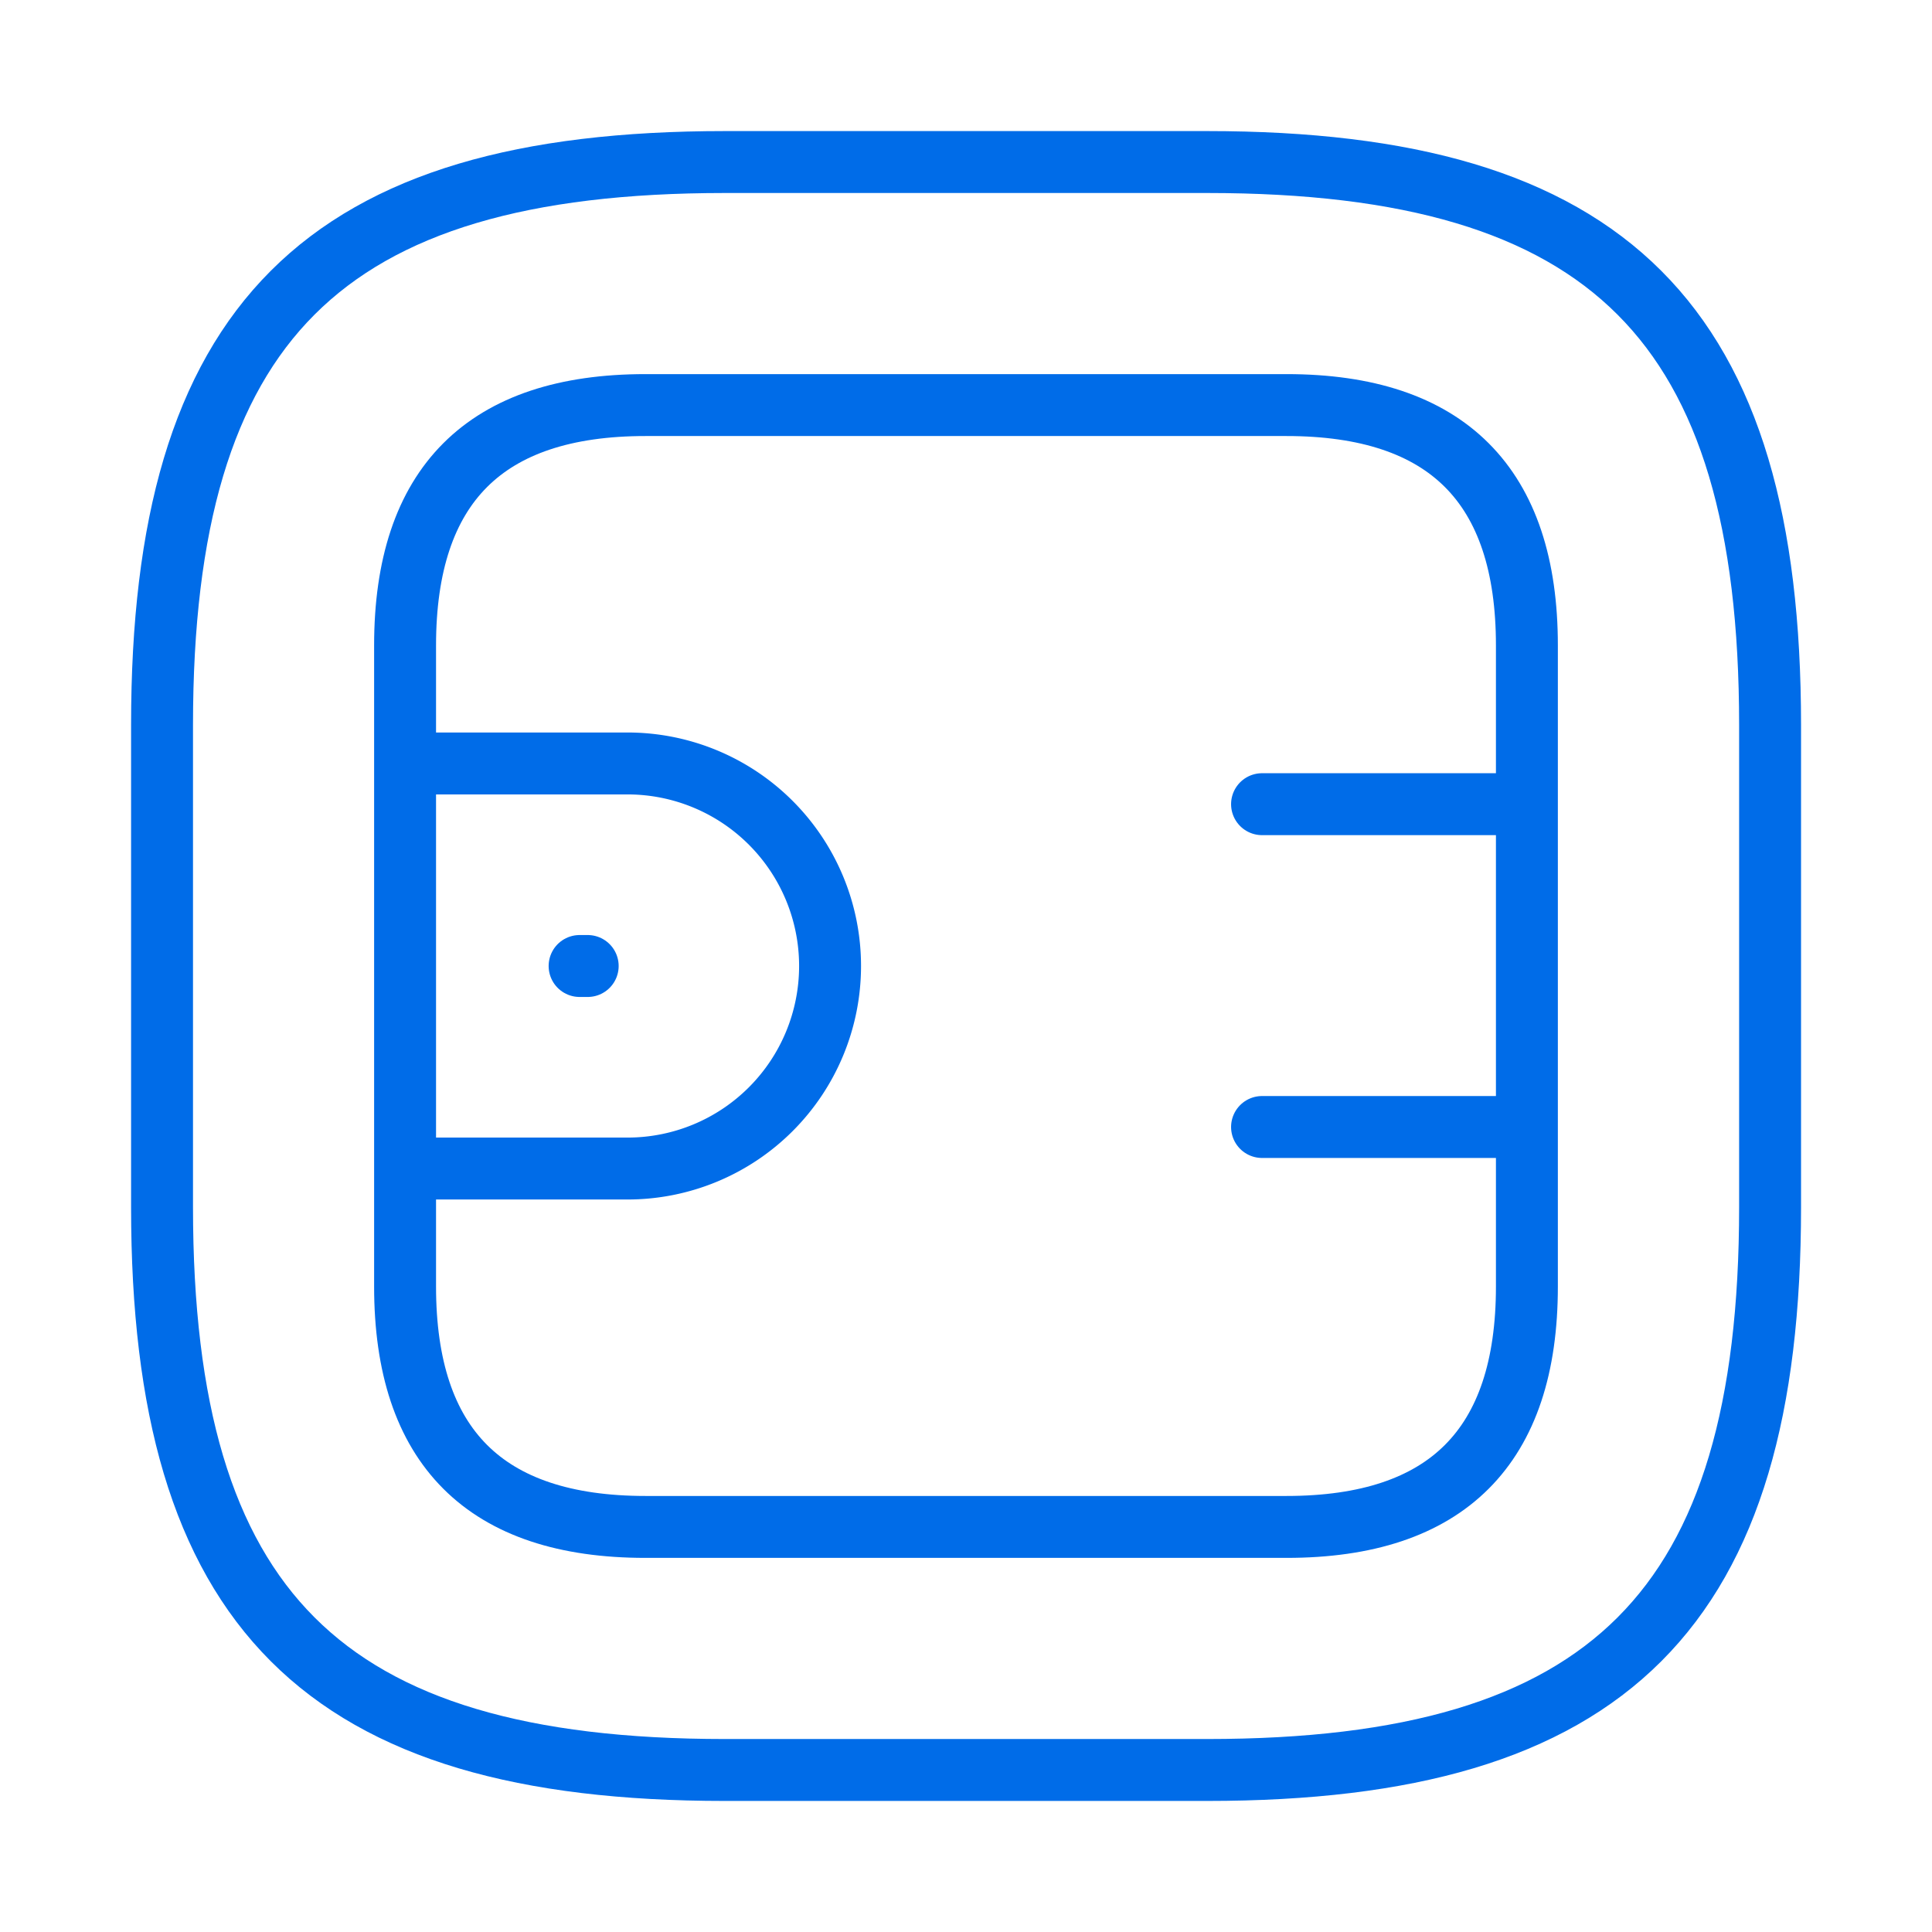 <svg xmlns="http://www.w3.org/2000/svg" width="78" height="78" viewBox="0 0 78 78">
  <g id="strongbox-2" transform="translate(-684 -188)">
    <path id="Vector" d="M22.721,64.917H42.2c16.229,0,22.721-6.492,22.721-22.721V22.721C64.917,6.492,58.425,0,42.2,0H22.721C6.492,0,0,6.492,0,22.721V42.2C0,58.425,6.492,64.917,22.721,64.917Z" transform="translate(690.542 194.542)" fill="none" stroke="#006ce8" stroke-linecap="round" stroke-linejoin="round" stroke-width="2.5"/>
    <path id="Vector-2" data-name="Vector" d="M9.705,45.292H35.586q9.705,0,9.705-9.705V9.705Q45.292,0,35.586,0H9.705Q0,0,0,9.705V35.586Q0,45.292,9.705,45.292Z" transform="translate(700.354 204.354)" fill="none" stroke="#006ce8" stroke-linecap="round" stroke-linejoin="round" stroke-width="2.5"/>
    <path id="Vector-3" data-name="Vector" d="M0,0H8.112a8.177,8.177,0,0,1,0,16.354H0" transform="translate(701.223 218.823)" fill="none" stroke="#006ce8" stroke-linecap="round" stroke-linejoin="round" stroke-width="2.5"/>
    <path id="Vector-4" data-name="Vector" d="M9.813,0H0" transform="translate(734.952 220.467)" fill="none" stroke="#006ce8" stroke-linecap="round" stroke-linejoin="round" stroke-width="2.5"/>
    <path id="Vector-5" data-name="Vector" d="M9.813,0H0" transform="translate(734.952 233.5)" fill="none" stroke="#006ce8" stroke-linecap="round" stroke-linejoin="round" stroke-width="2.5"/>
    <path id="Vector-6" data-name="Vector" d="M0,0H78V78H0Z" transform="translate(684 188)" fill="none" opacity="0"/>
    <path id="Vector-7" data-name="Vector" d="M0,0H.327" transform="translate(707.4 227)" fill="none" stroke="#006ce8" stroke-linecap="round" stroke-linejoin="round" stroke-width="2.5"/>
  </g>
</svg>
